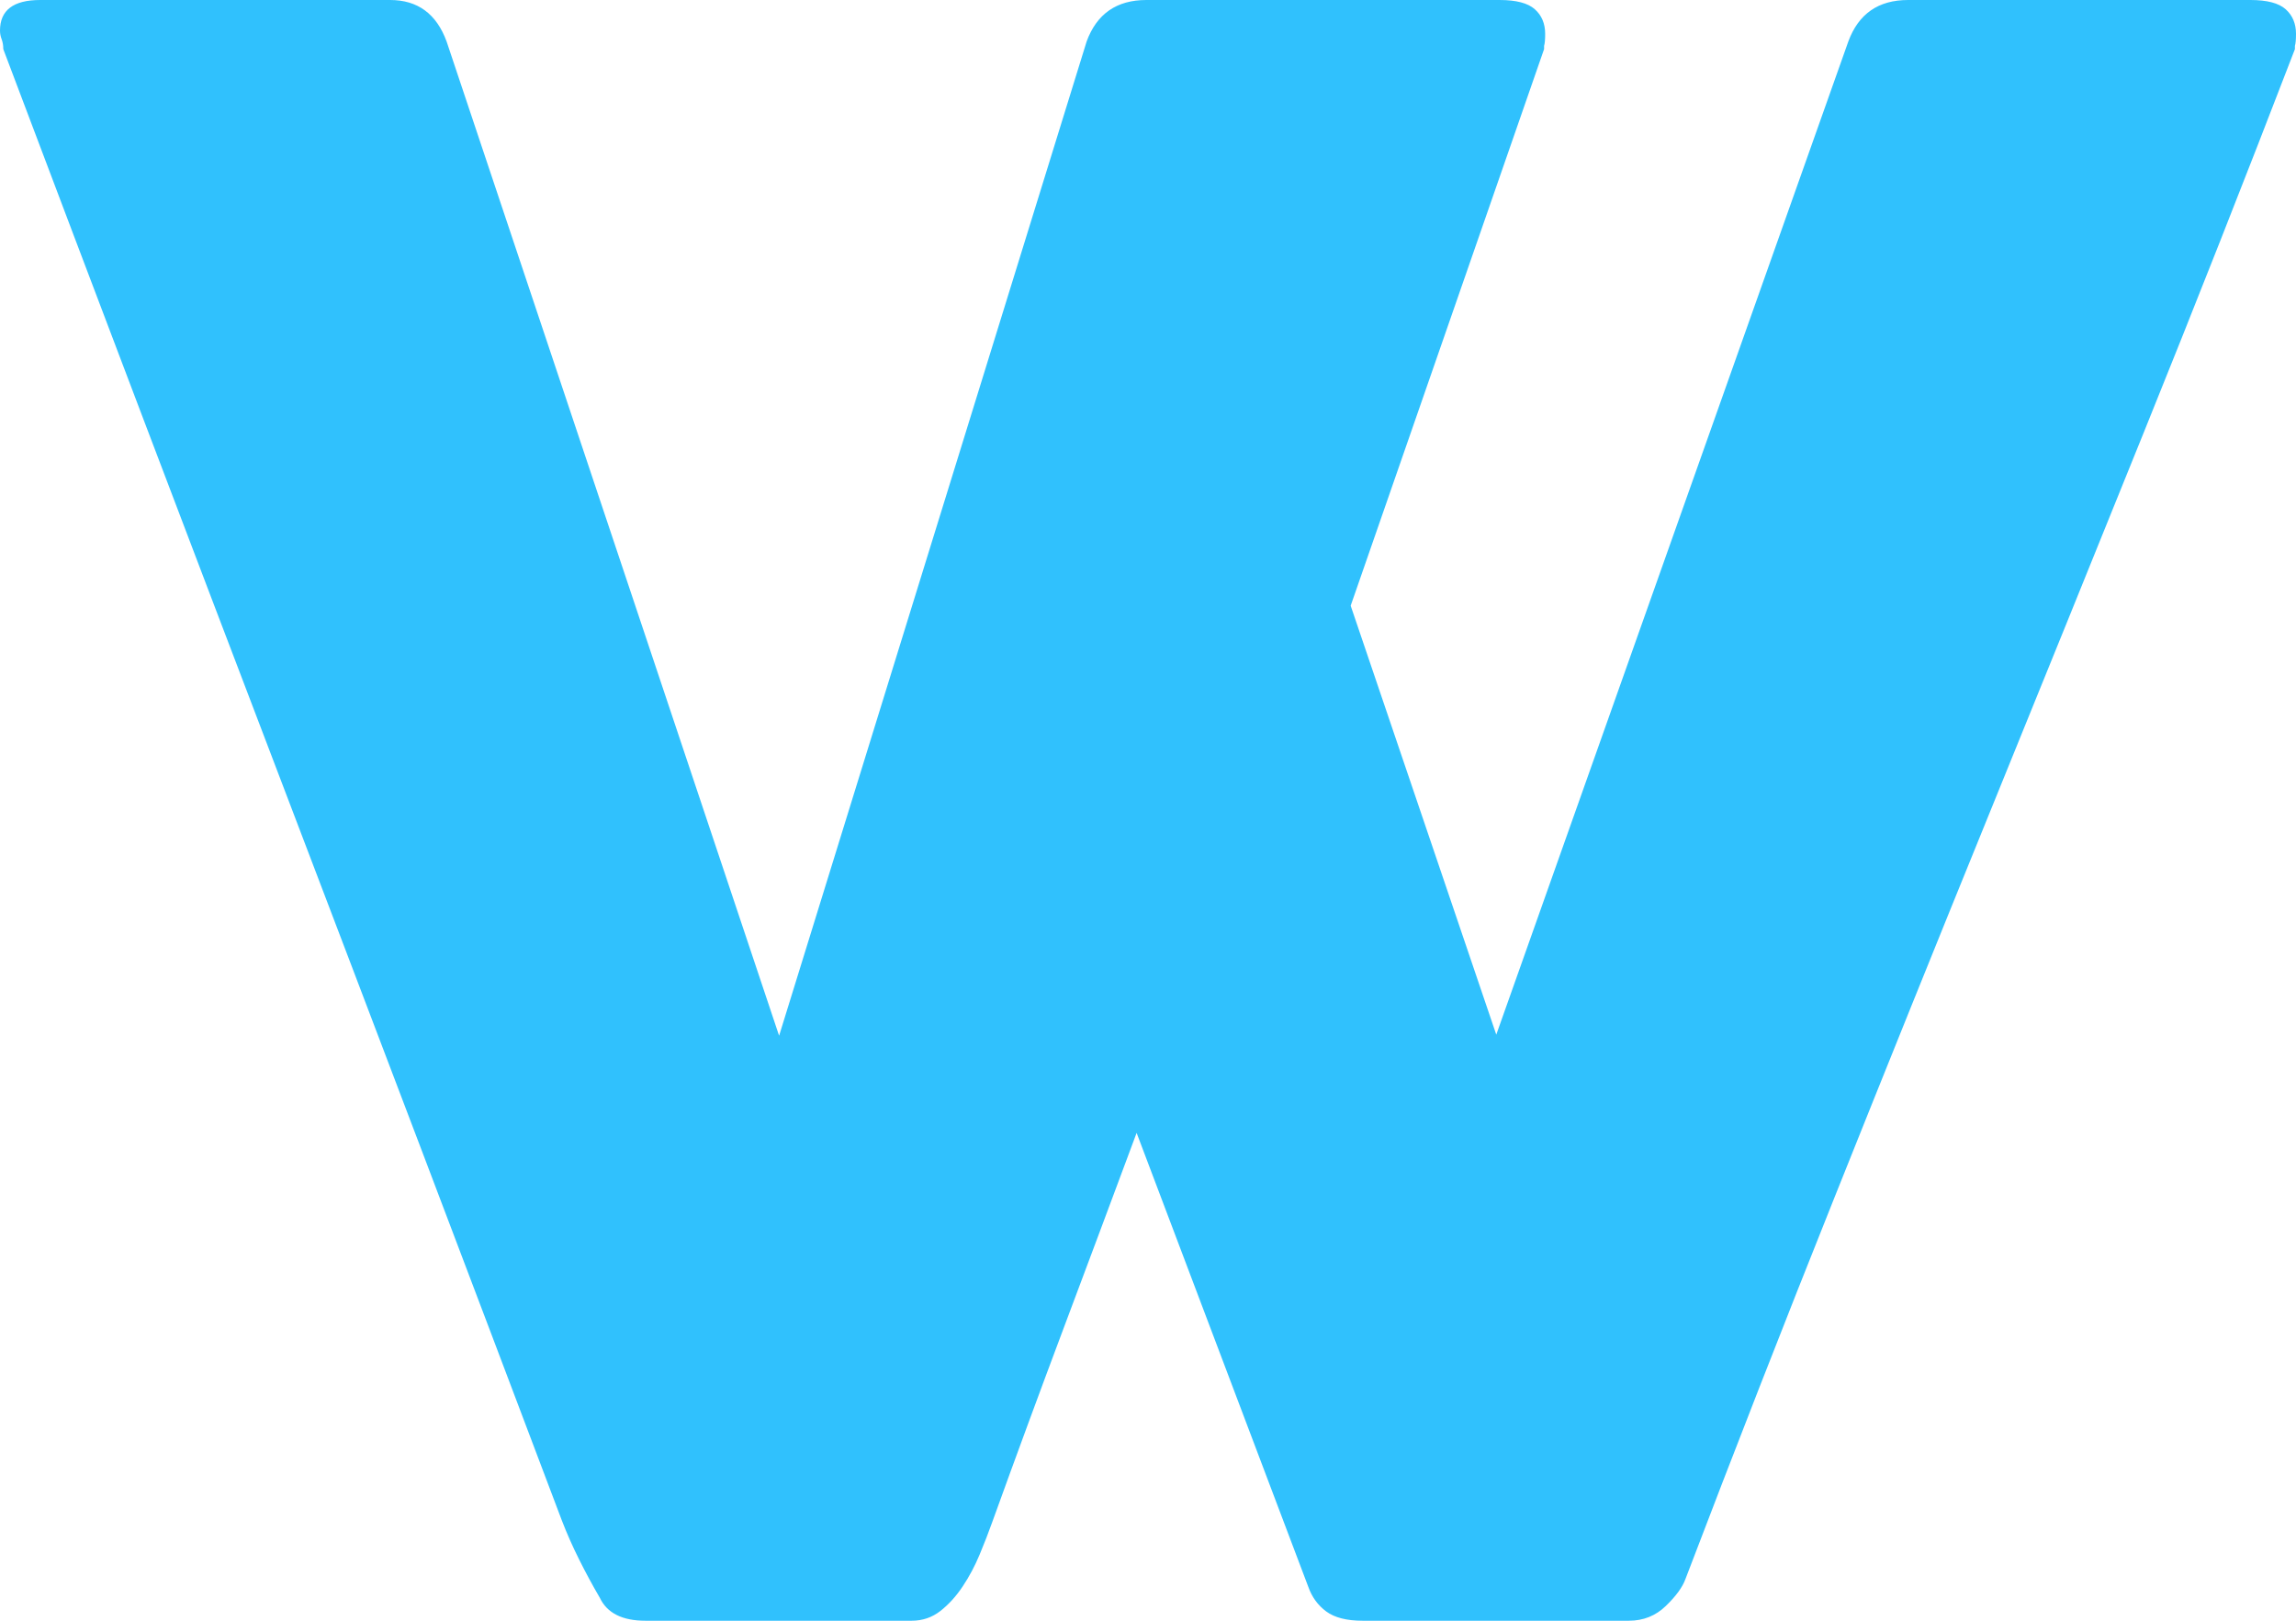 <svg width="51" height="36" viewBox="0 0 51 36" fill="none" xmlns="http://www.w3.org/2000/svg">
<path d="M13.324 35.491C13.163 35.216 13.01 34.933 12.865 34.642C12.72 34.352 12.591 34.061 12.479 33.77C10.403 28.275 8.335 22.828 6.276 17.43C4.216 12.032 2.148 6.586 0.073 1.091C0.073 1.01 0.061 0.937 0.037 0.873C0.012 0.808 0 0.743 0 0.679C0 0.226 0.298 0 0.893 0H8.665C9.277 0 9.695 0.307 9.92 0.921L17.306 23.006L24.137 0.921C24.362 0.307 24.804 0 25.464 0H33.309C33.679 0 33.94 0.069 34.093 0.206C34.246 0.343 34.322 0.525 34.322 0.752C34.322 0.881 34.314 0.97 34.298 1.018V1.091L30.002 13.454L33.236 22.982L41.056 0.921C41.282 0.307 41.724 0 42.384 0H49.987C50.357 0 50.618 0.069 50.771 0.206C50.924 0.343 51 0.525 51 0.752C51 0.881 50.992 0.97 50.976 1.018V1.091C49.882 3.935 48.764 6.772 47.621 9.6C46.479 12.428 45.332 15.257 44.182 18.085C43.031 20.913 41.889 23.745 40.755 26.582C39.62 29.418 38.514 32.251 37.436 35.079C37.371 35.257 37.227 35.455 37.001 35.673C36.776 35.891 36.502 36 36.181 36H36.108H30.267C29.913 36 29.644 35.931 29.459 35.794C29.274 35.657 29.141 35.475 29.061 35.248L25.247 25.164C24.7 26.634 24.161 28.077 23.63 29.491C23.099 30.905 22.568 32.347 22.037 33.818C21.956 34.044 21.864 34.283 21.759 34.533C21.655 34.784 21.53 35.018 21.385 35.236C21.24 35.455 21.075 35.636 20.89 35.782C20.705 35.927 20.492 36 20.251 36H20.178H14.337C13.822 36 13.485 35.83 13.324 35.491Z" fill="#30C1FD"/>
</svg>
